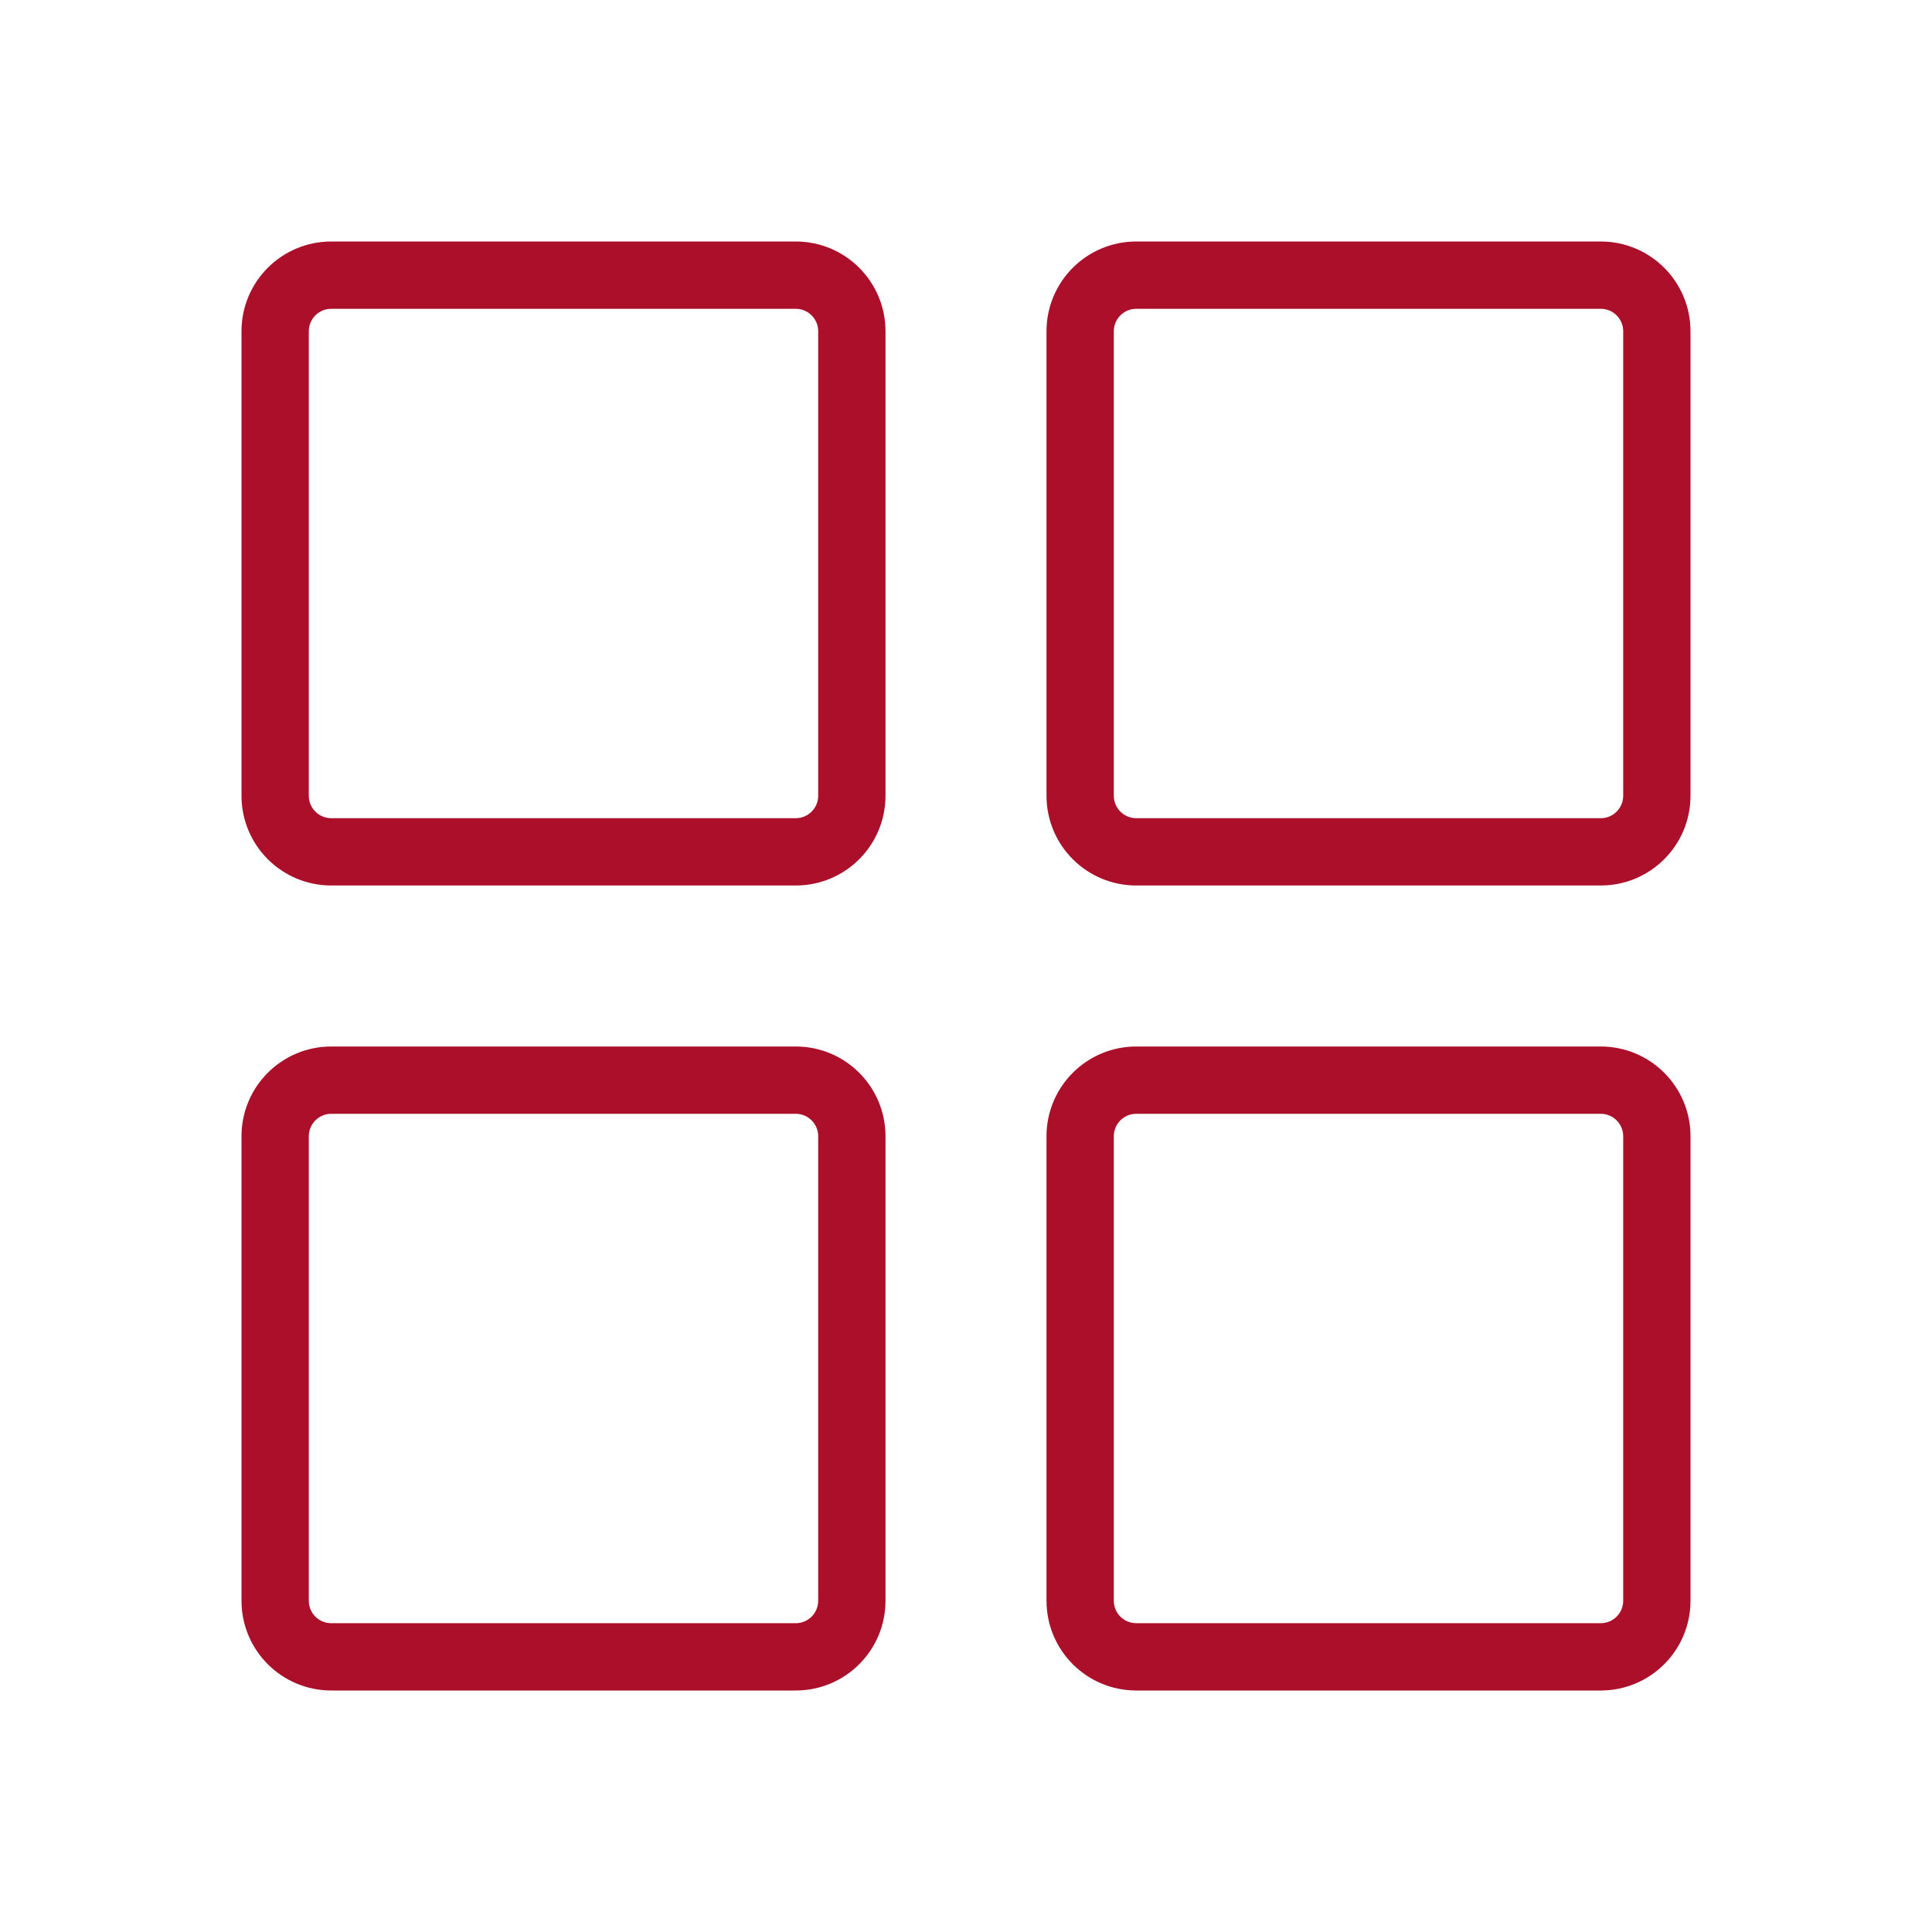 <?xml version="1.0" encoding="UTF-8"?> <svg xmlns="http://www.w3.org/2000/svg" width="24" height="24" viewBox="0 0 24 24" fill="none"><path fill-rule="evenodd" clip-rule="evenodd" d="M3 4.115C3 3.499 3.499 3 4.115 3H9.885C10.501 3 11 3.499 11 4.115V9.885C11 10.501 10.501 11 9.885 11H4.115C3.499 11 3 10.501 3 9.885V4.115ZM4.115 3.836H9.885C10.039 3.836 10.164 3.961 10.164 4.115V9.885C10.164 10.039 10.039 10.164 9.885 10.164H4.115C3.961 10.164 3.836 10.039 3.836 9.885V4.115C3.836 3.961 3.961 3.836 4.115 3.836Z" fill="#AB0F29"></path><path fill-rule="evenodd" clip-rule="evenodd" d="M13 4.115C13 3.499 13.499 3 14.115 3H19.885C20.501 3 21 3.499 21 4.115V9.885C21 10.501 20.501 11 19.885 11H14.115C13.499 11 13 10.501 13 9.885V4.115ZM14.115 3.836H19.885C20.039 3.836 20.164 3.961 20.164 4.115V9.885C20.164 10.039 20.039 10.164 19.885 10.164H14.115C13.961 10.164 13.836 10.039 13.836 9.885V4.115C13.836 3.961 13.961 3.836 14.115 3.836Z" fill="#AB0F29"></path><path fill-rule="evenodd" clip-rule="evenodd" d="M4.115 13C3.499 13 3 13.499 3 14.115V19.885C3 20.501 3.499 21 4.115 21H9.885C10.501 21 11 20.501 11 19.885V14.115C11 13.499 10.501 13 9.885 13H4.115ZM9.885 13.836H4.115C3.961 13.836 3.836 13.961 3.836 14.115V19.885C3.836 20.039 3.961 20.164 4.115 20.164H9.885C10.039 20.164 10.164 20.039 10.164 19.885V14.115C10.164 13.961 10.039 13.836 9.885 13.836Z" fill="#AB0F29"></path><path fill-rule="evenodd" clip-rule="evenodd" d="M13 14.115C13 13.499 13.499 13 14.115 13H19.885C20.501 13 21 13.499 21 14.115V19.885C21 20.501 20.501 21 19.885 21H14.115C13.499 21 13 20.501 13 19.885V14.115ZM14.115 13.836H19.885C20.039 13.836 20.164 13.961 20.164 14.115V19.885C20.164 20.039 20.039 20.164 19.885 20.164H14.115C13.961 20.164 13.836 20.039 13.836 19.885V14.115C13.836 13.961 13.961 13.836 14.115 13.836Z" fill="#AB0F29"></path></svg> 